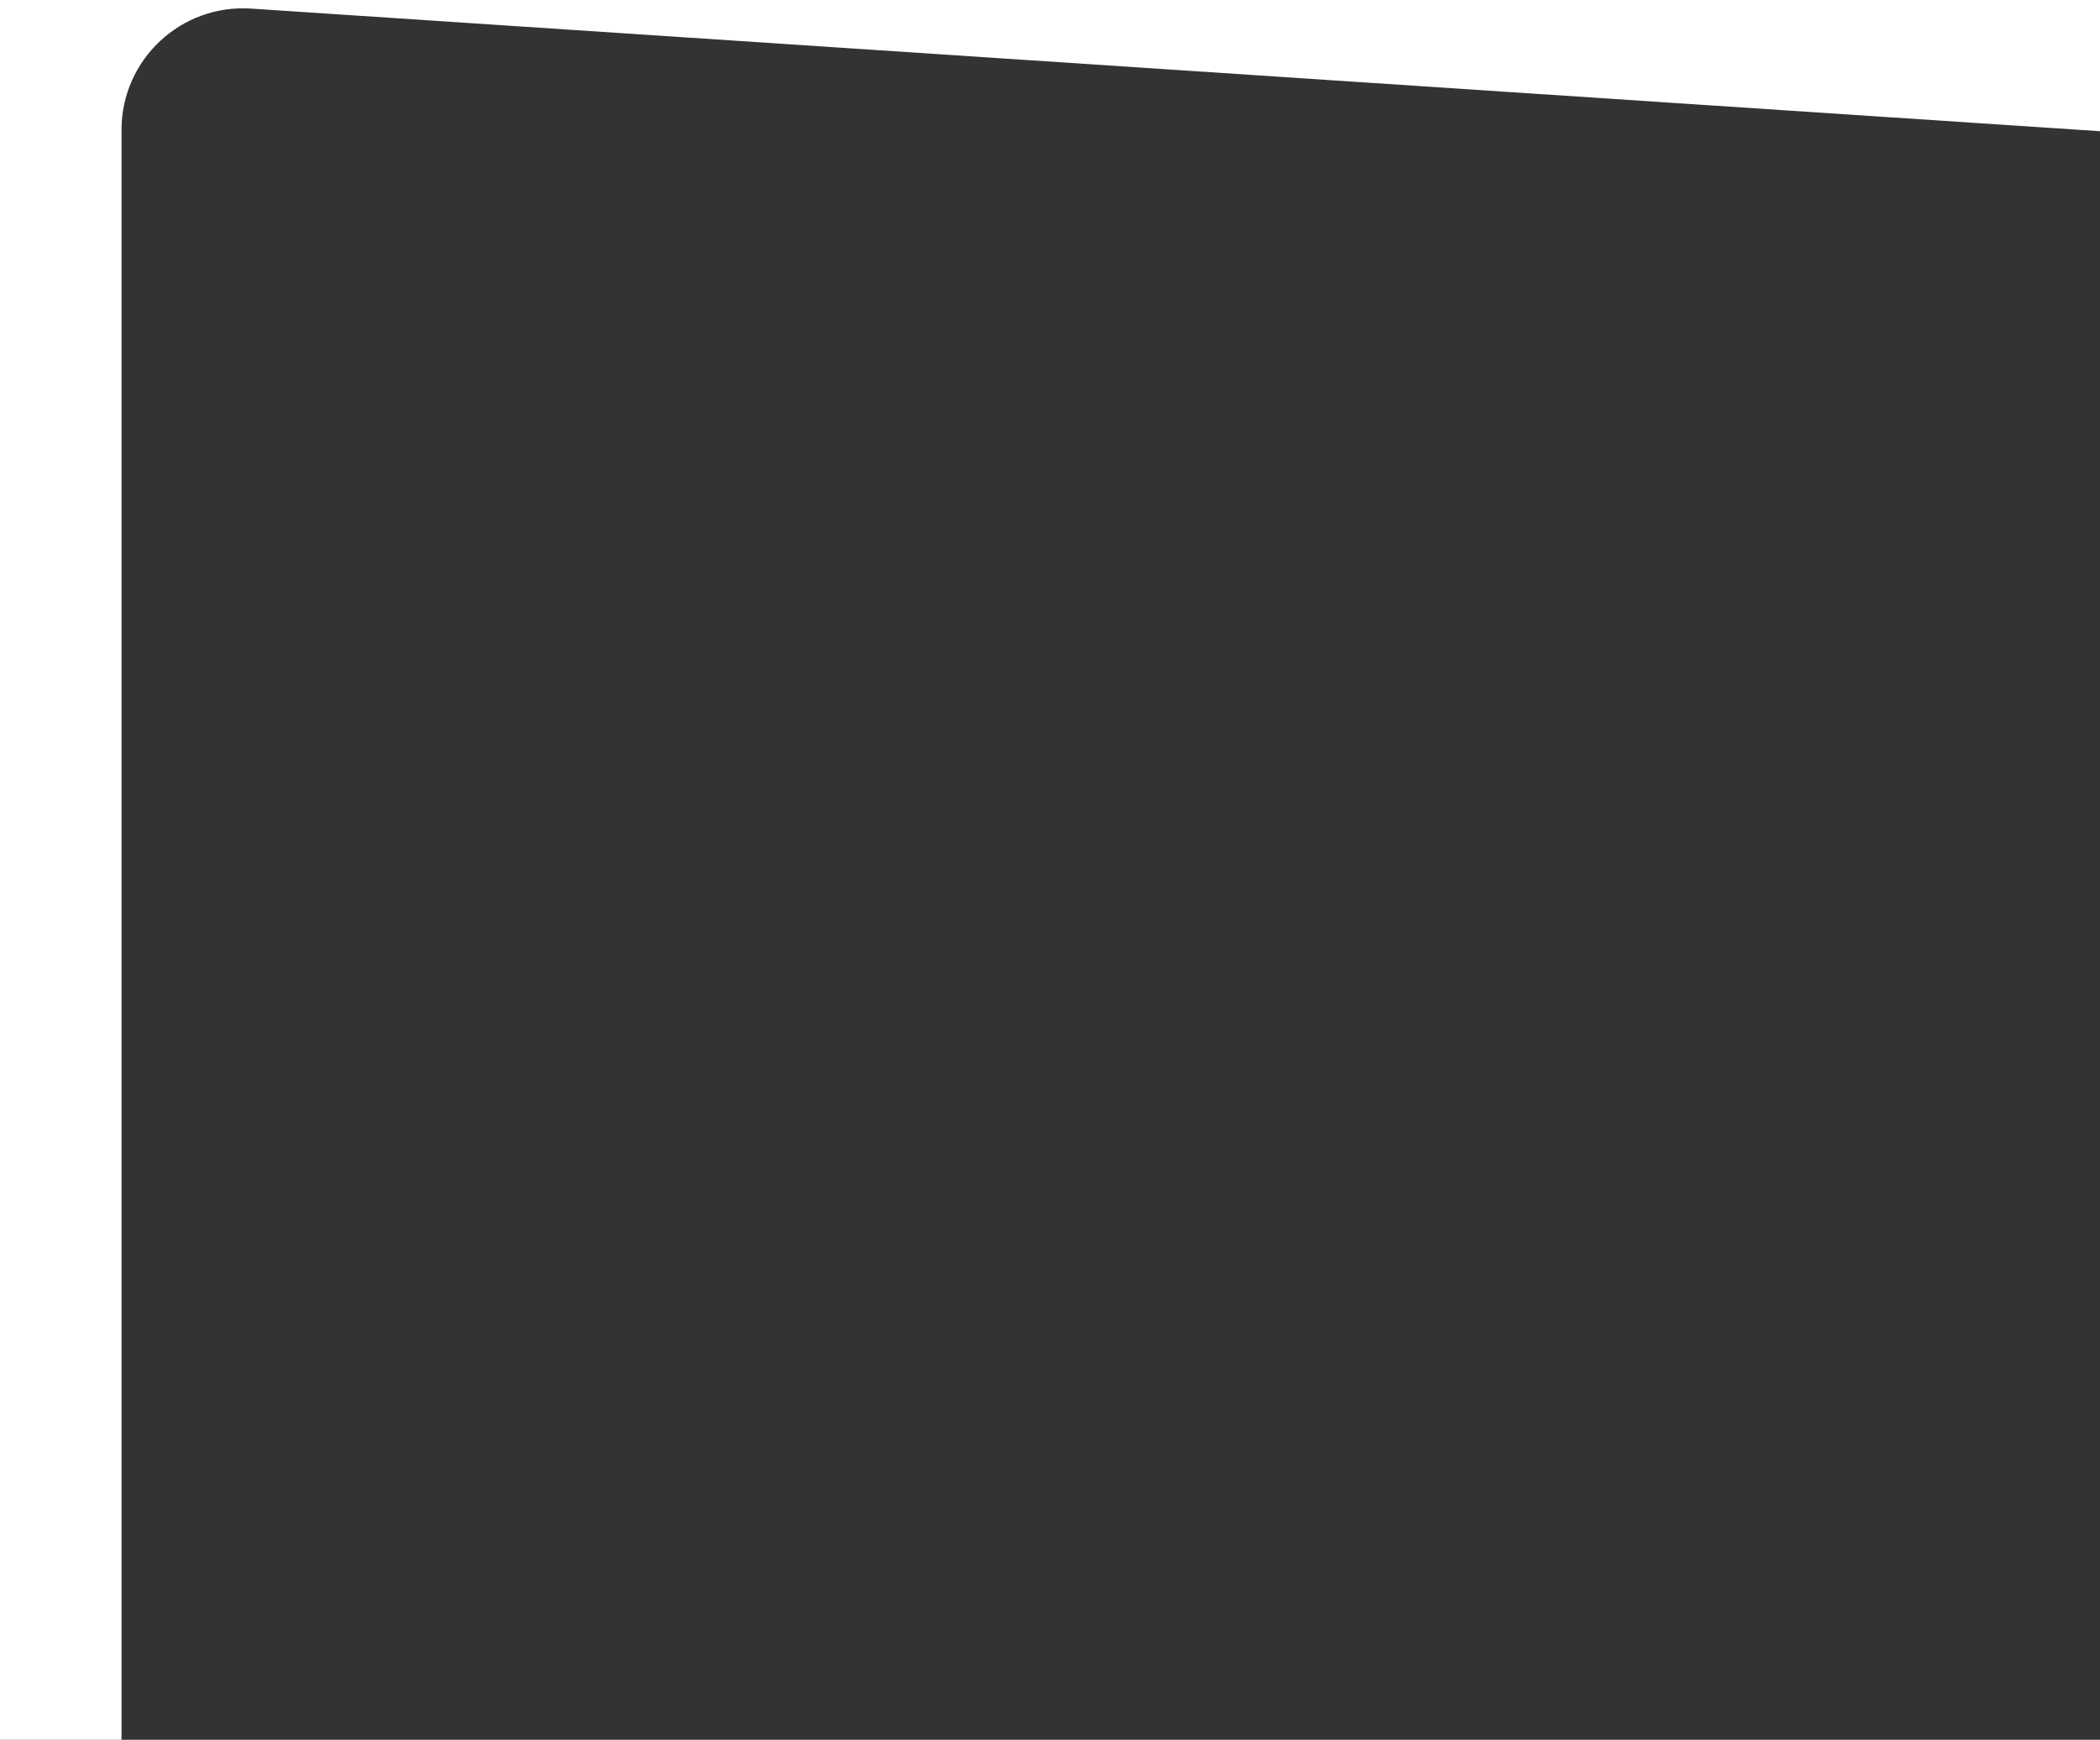 <?xml version="1.0" encoding="UTF-8"?> <svg xmlns="http://www.w3.org/2000/svg" width="1728" height="1432" viewBox="0 0 1728 1432" fill="none"><rect x="0" y="0" width="1728" height="1432" fill="#333333" stroke="none"/><path d="M1728 108L206.619 7.073C148.913 3.245 100 49.02 100 106.854V1432H0V0H1728V108Z" fill="white"></path></svg> 